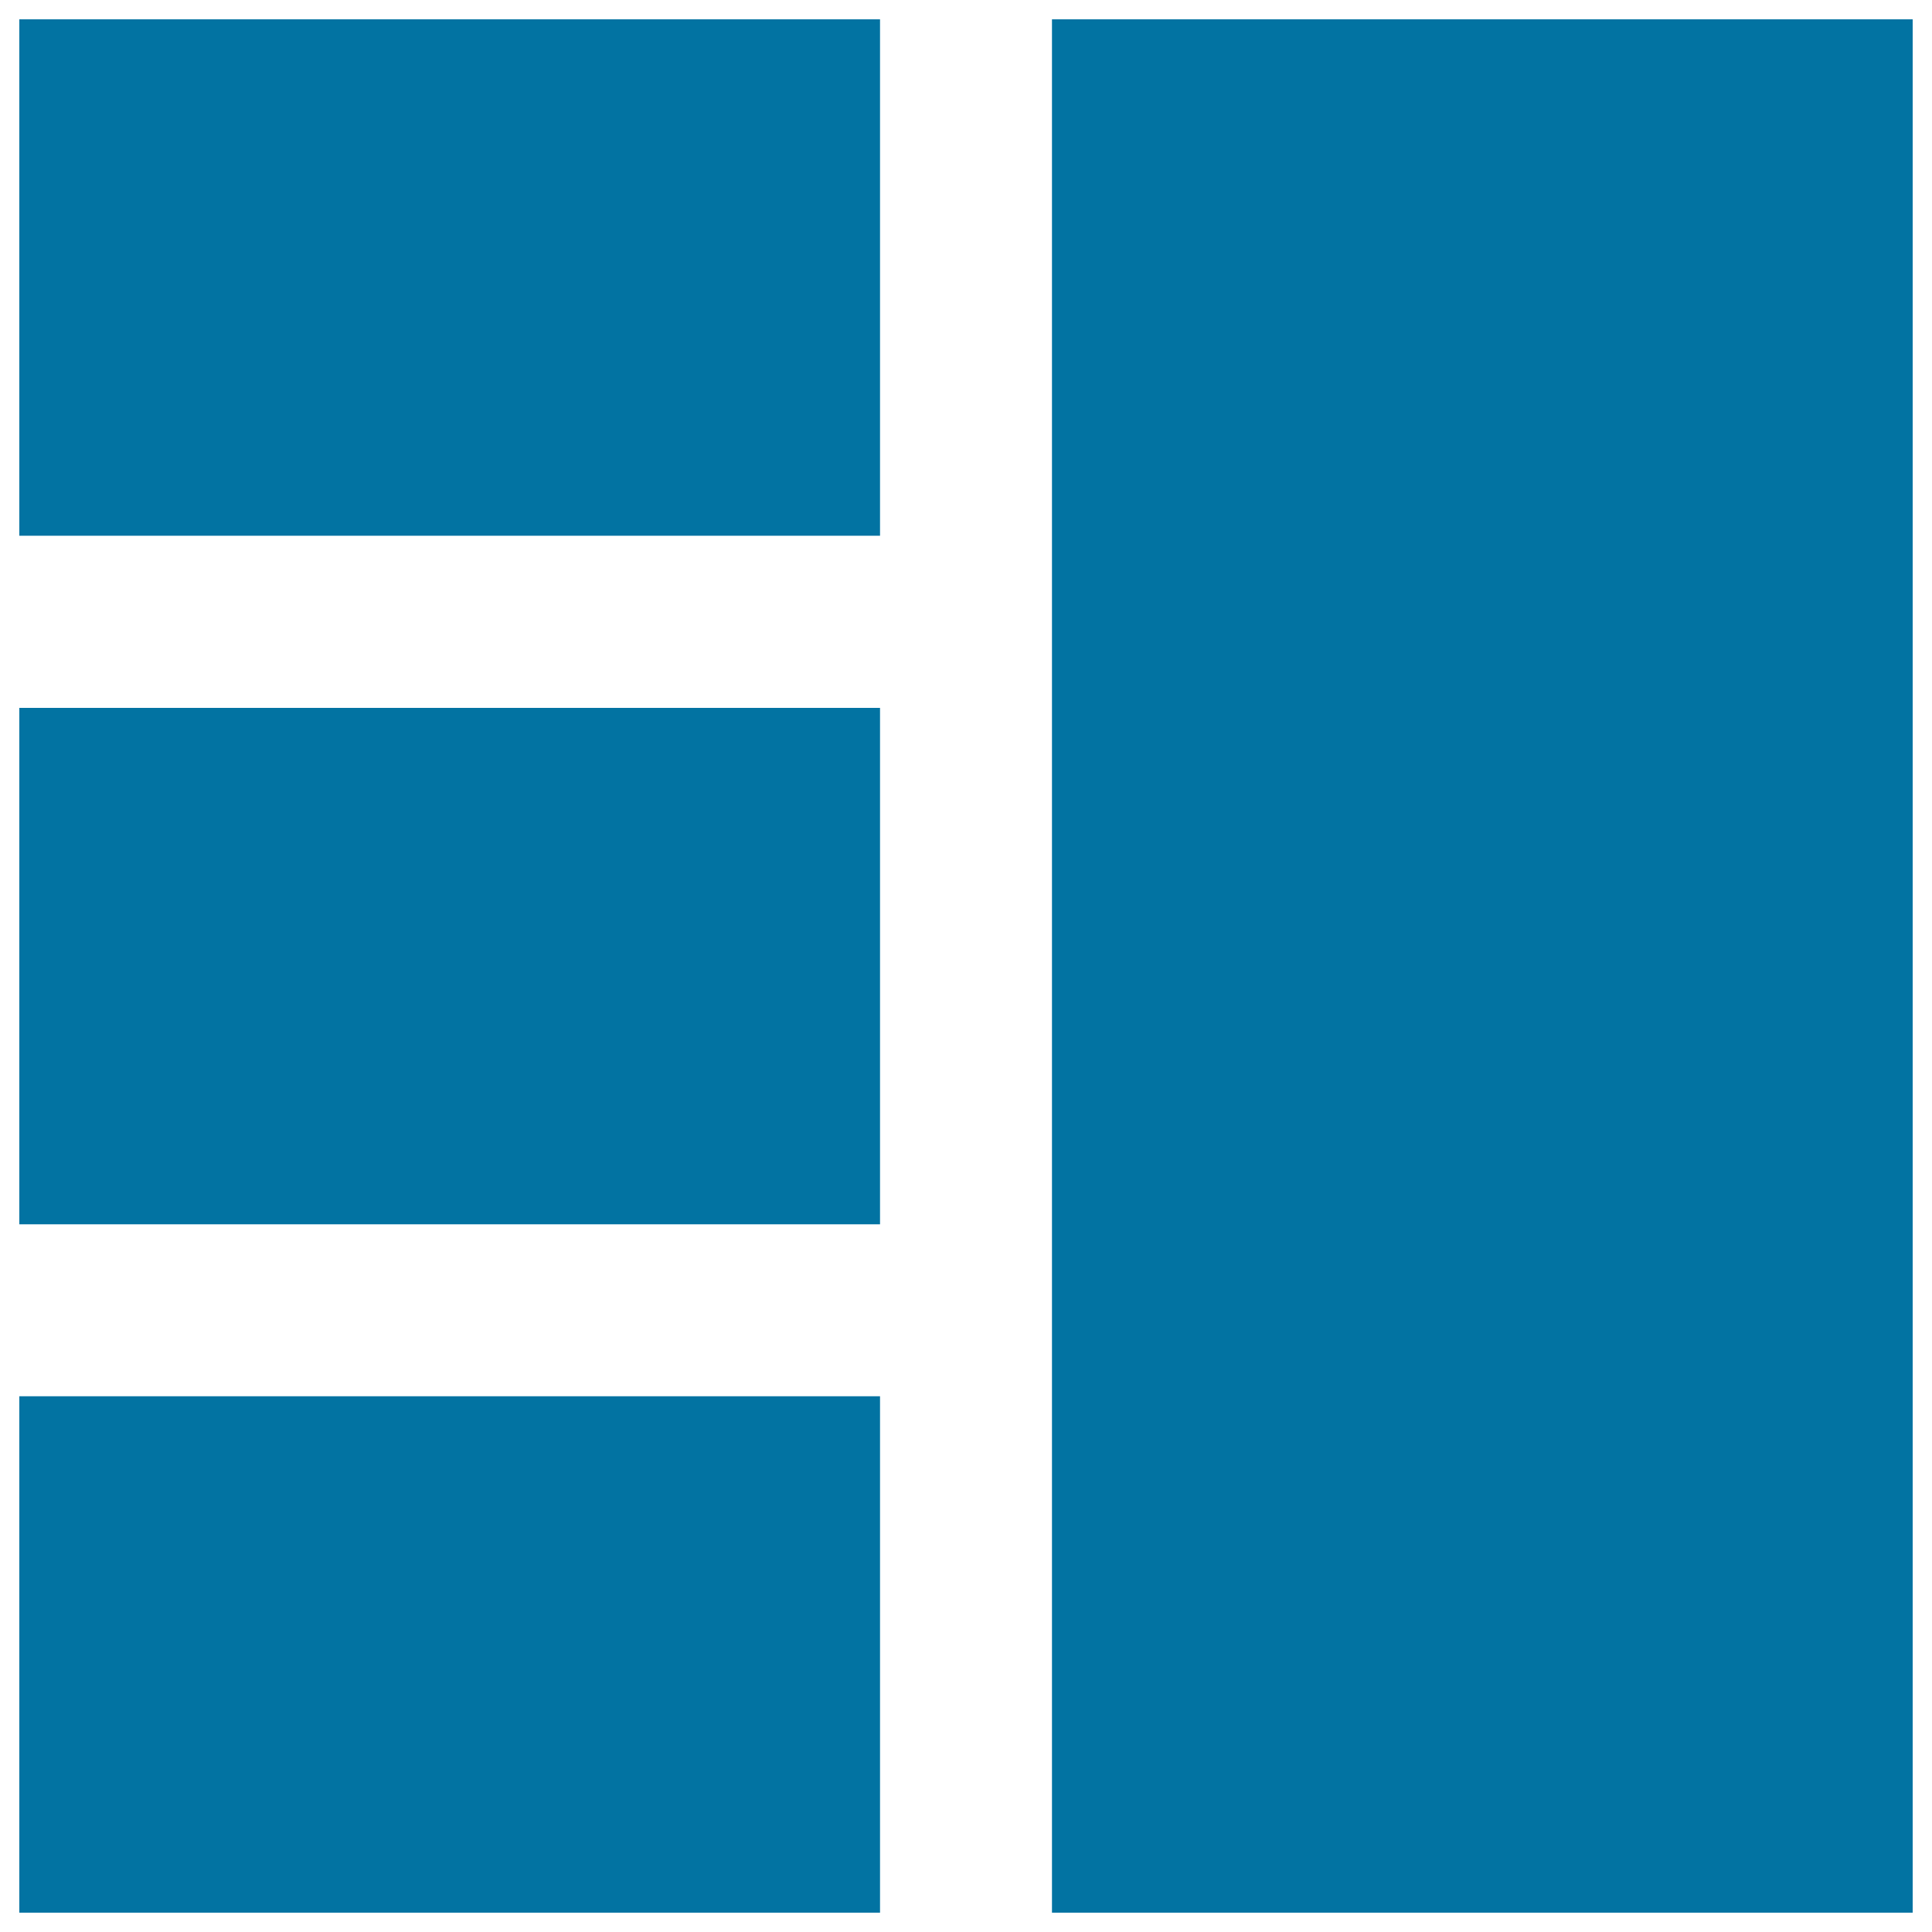 <svg xmlns="http://www.w3.org/2000/svg" viewBox="0 0 1000 1000" style="fill:#0273a2">
<title>Left Panel Layout Symbol SVG icon</title>
<g><g><rect x="544.5" y="10" width="445.5" height="980"/><rect x="10" y="366.4" width="445.5" height="267.3"/><rect x="10" y="10" width="445.5" height="267.3"/><rect x="10" y="722.7" width="445.5" height="267.3"/></g></g>
</svg>